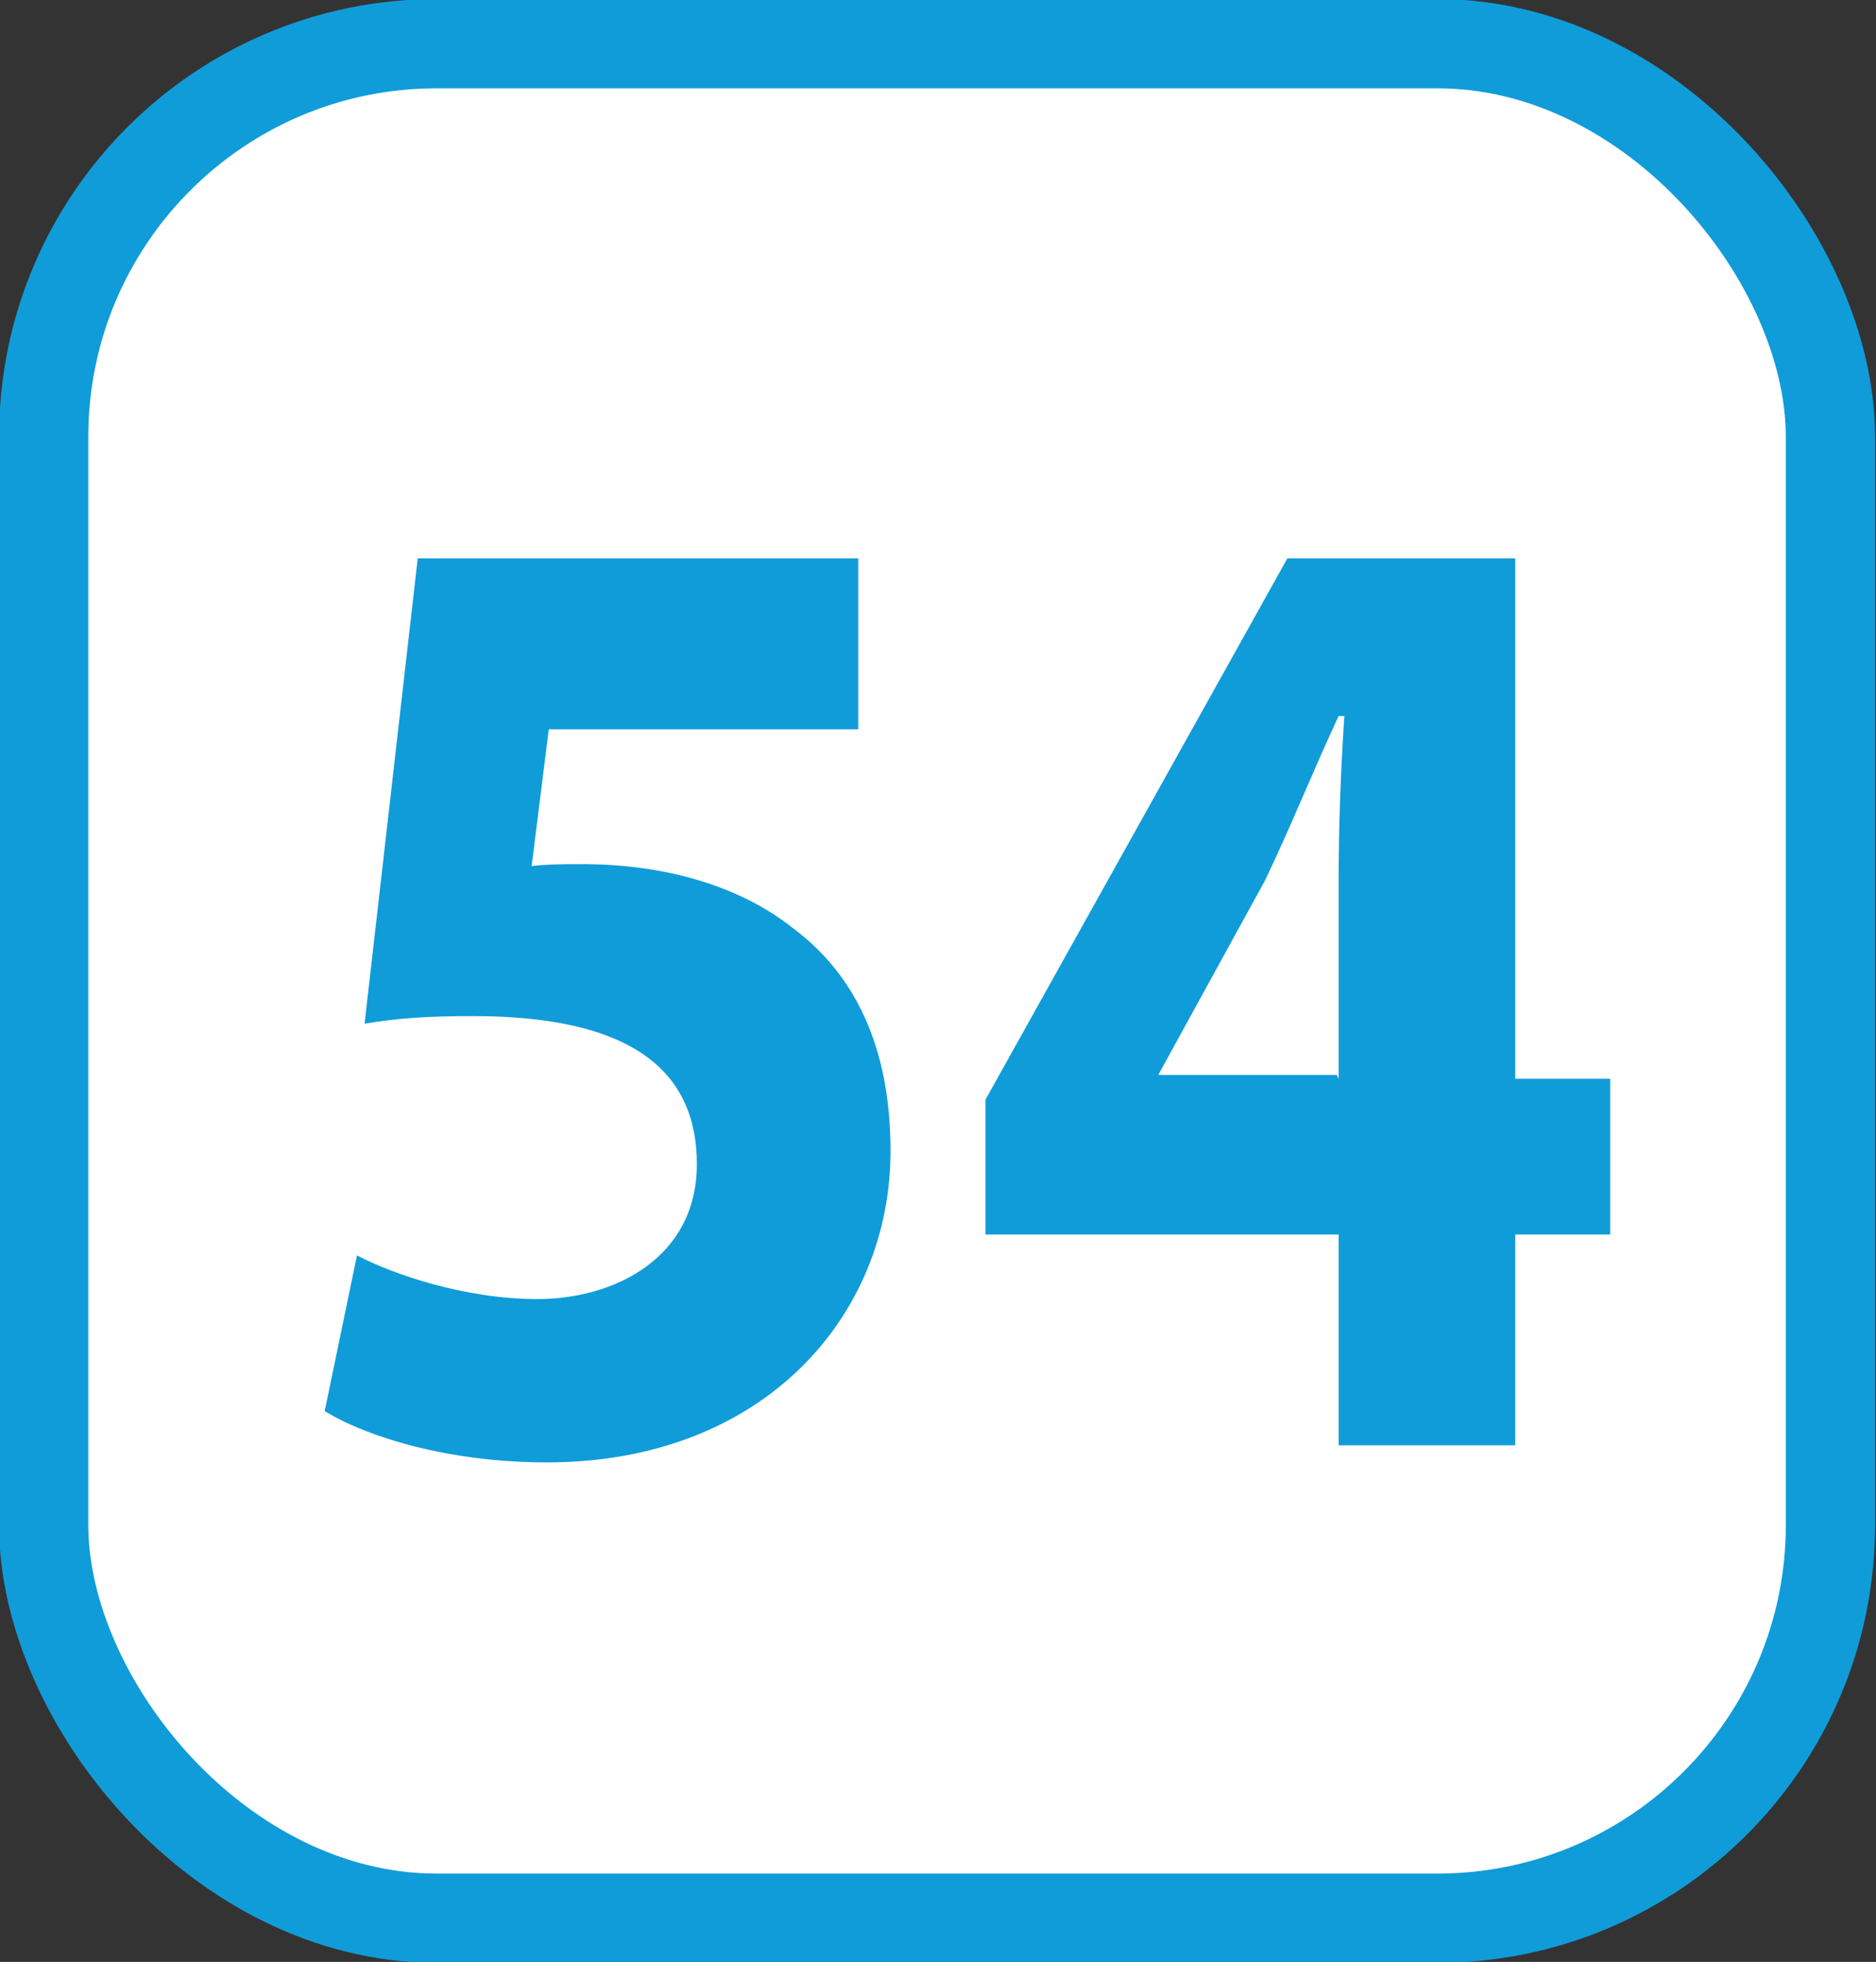 <?xml version="1.0" encoding="UTF-8"?><svg id="a" xmlns="http://www.w3.org/2000/svg" viewBox="0 0 9.88 10.33"><rect x="0" y="0" width="9.88" height="10.33" fill="#333333" stroke="none"/><defs><style>.b{fill:#fff;}.c{fill:#109cd9;}.d{fill:none;stroke:#109cd9;stroke-linecap:round;stroke-miterlimit:10;stroke-width:.47px;}</style></defs><g><rect class="b" x=".23" y=".23" width="9.41" height="9.87" rx="2.07" ry="2.07"/><rect class="d" x=".23" y=".23" width="9.41" height="9.87" rx="2.07" ry="2.07"/></g><g><path class="c" d="M4.52,3.84h-1.63l-.09,.72c.09-.01,.17-.01,.27-.01,.4,0,.81,.1,1.11,.34,.32,.24,.51,.62,.51,1.17,0,.87-.67,1.64-1.81,1.64-.51,0-.94-.13-1.17-.27l.17-.82c.19,.1,.57,.23,.95,.23,.41,0,.84-.22,.84-.71s-.34-.78-1.18-.78c-.23,0-.39,.01-.57,.04l.28-2.45h2.32v.9Z"/><path class="c" d="M7.05,7.61v-1.11h-1.86v-.71l1.59-2.85h1.2v2.74h.5v.82h-.5v1.11h-.93Zm0-1.93v-1.04c0-.28,.01-.57,.03-.87h-.03c-.14,.3-.25,.58-.39,.87l-.56,1.02h.94Z"/></g></svg>